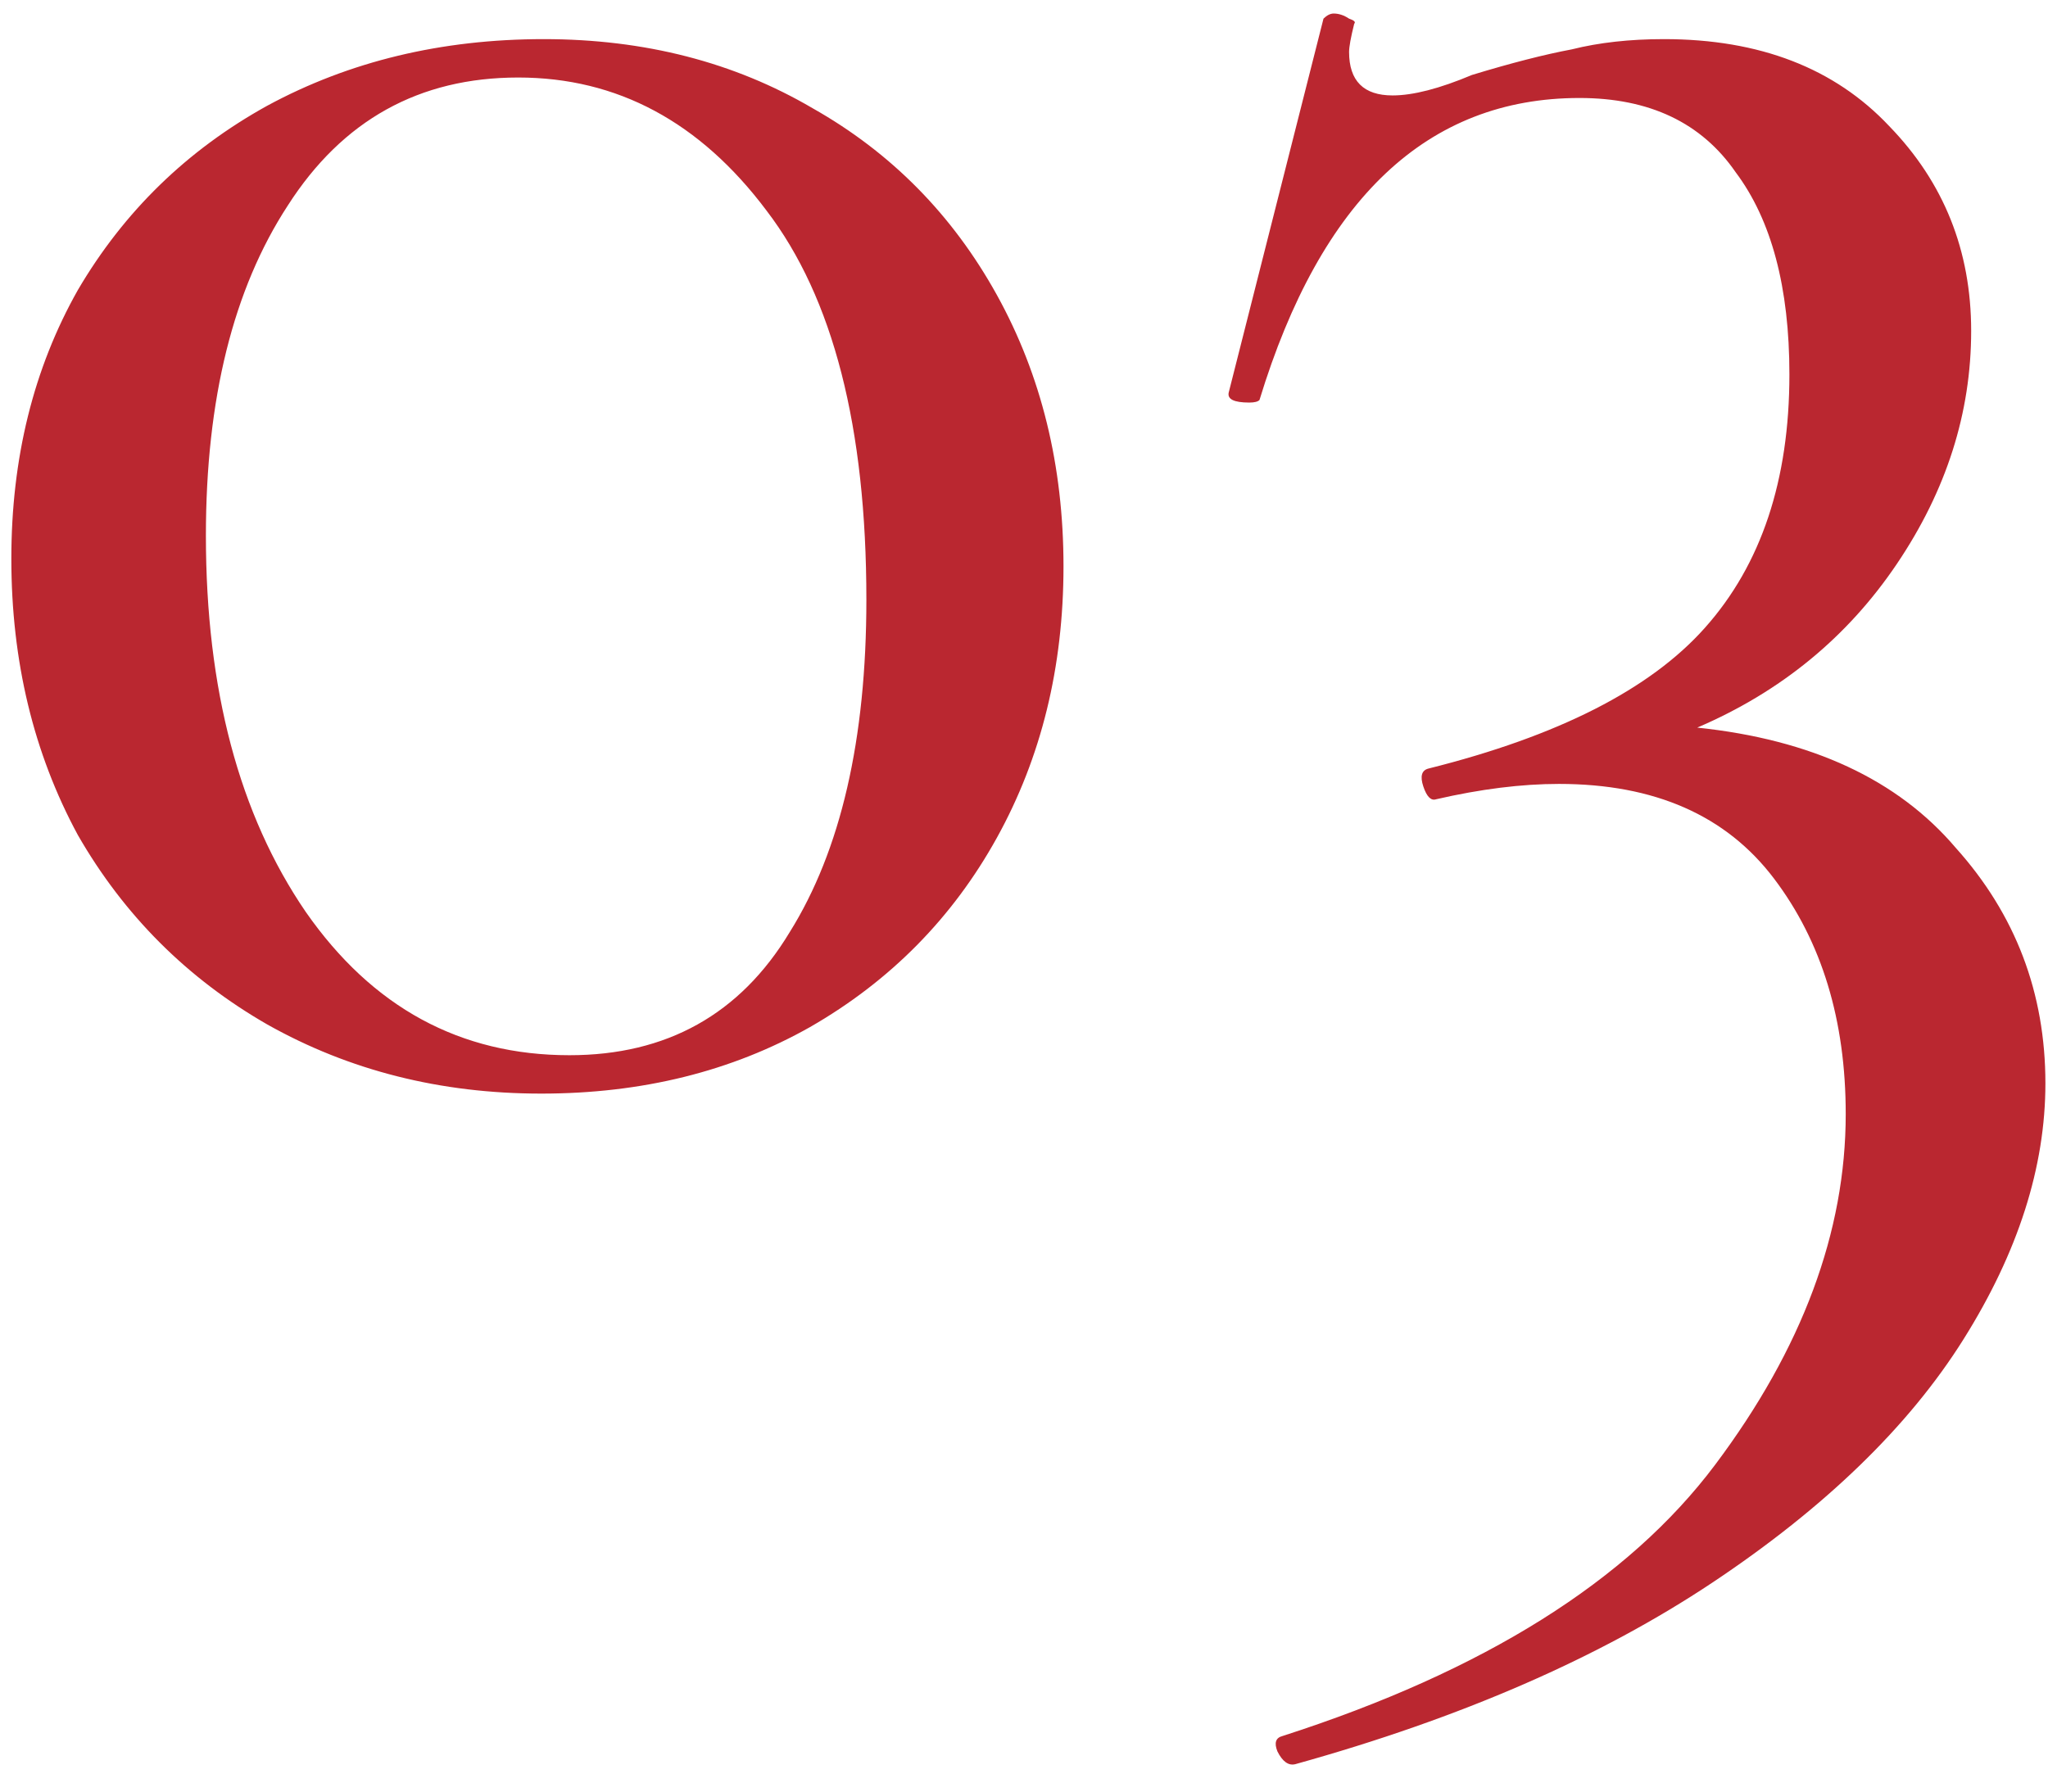 <?xml version="1.0" encoding="UTF-8"?> <svg xmlns="http://www.w3.org/2000/svg" width="56" height="49" viewBox="0 0 56 49" fill="none"><path d="M14.8 29.91C12.047 29.91 9.55 29.28 7.31 28.02C5.117 26.76 3.39 25.033 2.13 22.84C0.917 20.6 0.31 18.08 0.31 15.28C0.31 12.527 0.917 10.077 2.13 7.93C3.39 5.783 5.117 4.103 7.31 2.89C9.55 1.677 12.07 1.07 14.87 1.07C17.623 1.07 20.073 1.7 22.22 2.96C24.367 4.173 26.047 5.877 27.26 8.07C28.473 10.263 29.08 12.737 29.08 15.49C29.08 18.243 28.473 20.717 27.26 22.91C26.047 25.103 24.343 26.83 22.15 28.09C20.003 29.303 17.553 29.91 14.8 29.91ZM15.57 28.86C18.23 28.86 20.237 27.74 21.59 25.5C22.99 23.26 23.69 20.227 23.69 16.4C23.69 11.687 22.78 8.14 20.96 5.76C19.14 3.333 16.877 2.12 14.17 2.12C11.463 2.12 9.363 3.287 7.87 5.62C6.377 7.907 5.63 10.917 5.63 14.65C5.63 18.85 6.54 22.28 8.36 24.94C10.18 27.553 12.583 28.86 15.57 28.86ZM46.409 19.9C49.536 20.227 51.893 21.323 53.479 23.19C55.113 25.01 55.929 27.157 55.929 29.63C55.929 31.917 55.183 34.25 53.689 36.63C52.196 39.01 49.909 41.227 46.829 43.28C43.749 45.333 39.946 46.99 35.419 48.25C35.233 48.297 35.069 48.18 34.929 47.9C34.836 47.667 34.883 47.527 35.069 47.48C40.576 45.707 44.519 43.233 46.899 40.06C49.279 36.887 50.469 33.69 50.469 30.47C50.469 27.903 49.816 25.757 48.509 24.03C47.203 22.303 45.243 21.44 42.629 21.44C41.603 21.44 40.483 21.58 39.269 21.86C39.129 21.907 39.013 21.79 38.919 21.51C38.826 21.23 38.873 21.067 39.059 21.02C42.606 20.133 45.126 18.85 46.619 17.17C48.159 15.443 48.929 13.133 48.929 10.24C48.929 7.86 48.439 6.017 47.459 4.71C46.526 3.357 45.103 2.68 43.189 2.68C39.036 2.68 36.119 5.433 34.439 10.94C34.393 10.987 34.299 11.01 34.159 11.01C33.739 11.01 33.553 10.917 33.599 10.73L36.189 0.51C36.283 0.417 36.376 0.37 36.469 0.37C36.609 0.37 36.749 0.417 36.889 0.51C37.029 0.557 37.076 0.603 37.029 0.65C36.936 1.023 36.889 1.28 36.889 1.42C36.889 2.213 37.286 2.61 38.079 2.61C38.639 2.61 39.363 2.423 40.249 2.05C41.323 1.723 42.233 1.49 42.979 1.35C43.726 1.163 44.566 1.07 45.499 1.07C48.113 1.07 50.166 1.863 51.659 3.45C53.153 4.99 53.899 6.857 53.899 9.05C53.899 11.29 53.223 13.413 51.869 15.42C50.516 17.427 48.696 18.92 46.409 19.9Z" fill="#BA2730"></path></svg> 